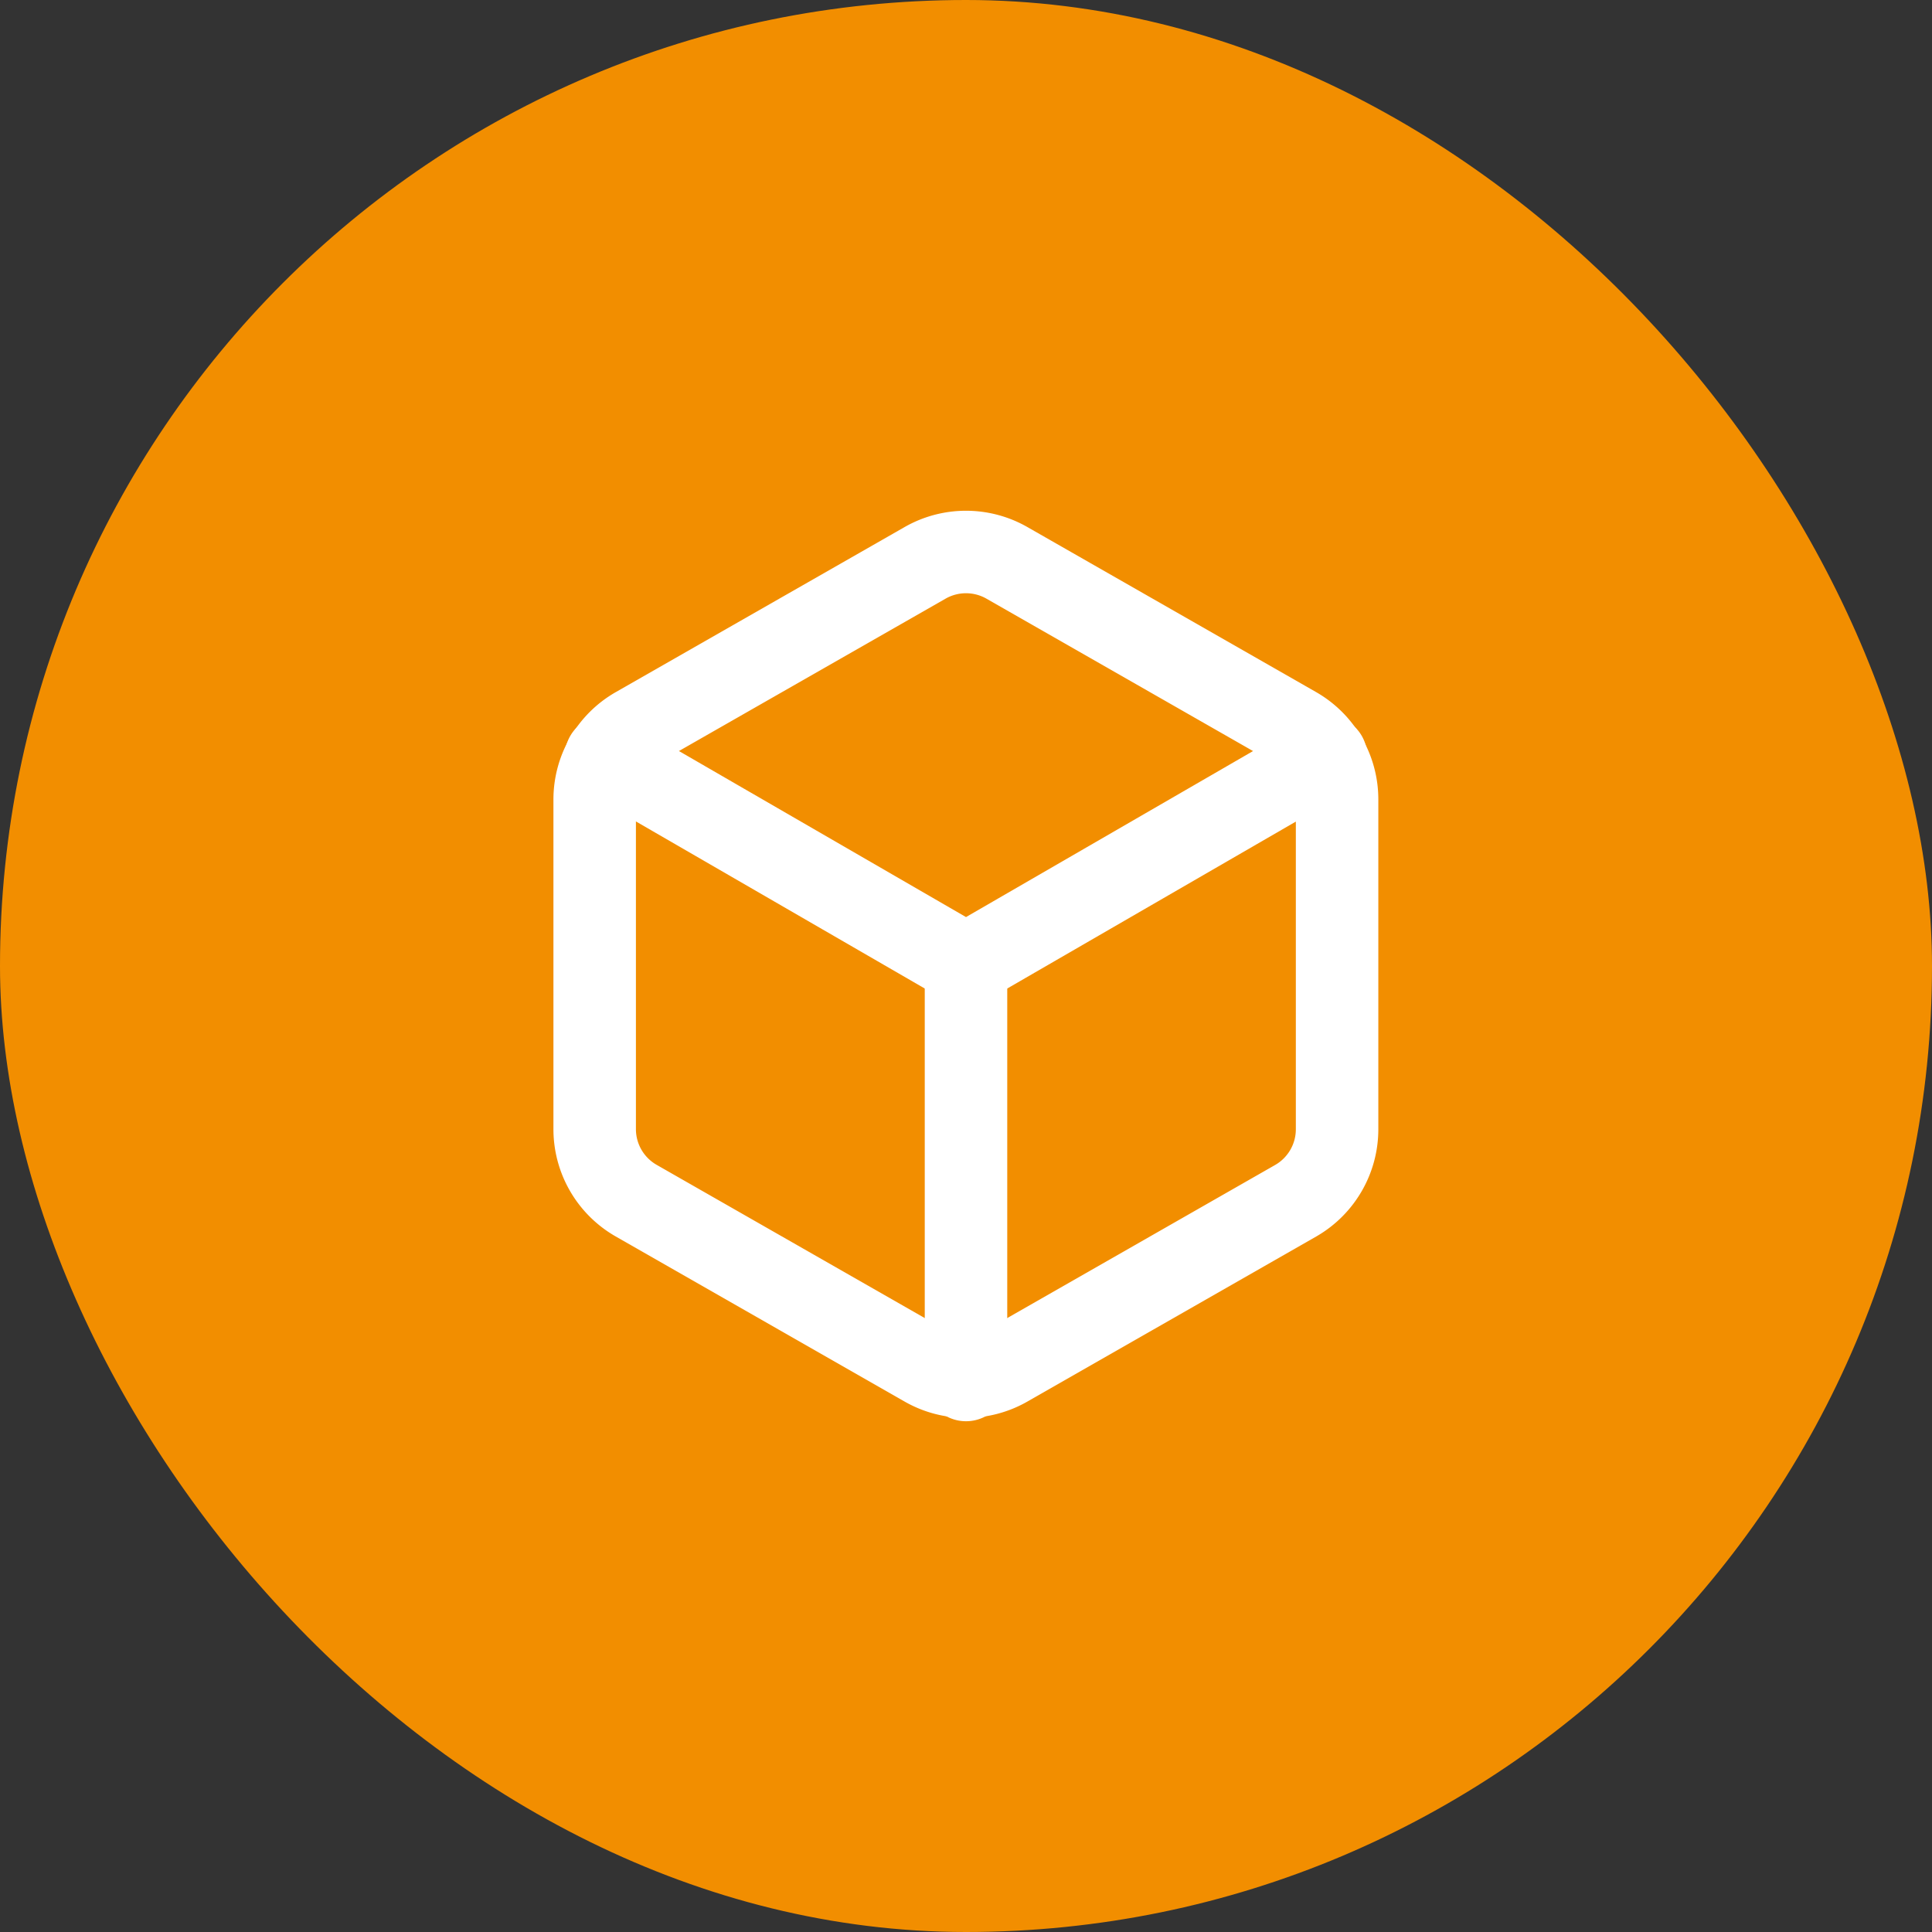 <svg xmlns="http://www.w3.org/2000/svg" width="56" height="56" viewBox="0 0 56 56">
  <rect x="0" y="0" width="56" height="56" fill="#333333" stroke="none"/>
  <g id="Group_25" data-name="Group 25" transform="translate(-378 -2100)">
    <rect id="Area_SIZE:LARGE_STATE:DEFAULT_STYLE:STYLE2_" data-name="Area [SIZE:LARGE][STATE:DEFAULT][STYLE:STYLE2]" width="56" height="56" rx="28" transform="translate(378 2100)" fill="#f28e00"/>
    <rect id="Area_ICON:feather_box_SIZE:LARGE_STATE:DEFAULT_STYLE:STYLE2_" data-name="Area [ICON:feather/box][SIZE:LARGE][STATE:DEFAULT][STYLE:STYLE2]" width="24" height="24" transform="translate(394 2116)" fill="rgba(253,73,198,0.35)" opacity="0"/>
    <path id="_8b4d01a3-3d7b-4ee7-924f-d2655790dee6" data-name="8b4d01a3-3d7b-4ee7-924f-d2655790dee6" d="M25.1,19.126V9.563a2.39,2.39,0,0,0-1.195-2.068L15.539,2.713a2.39,2.39,0,0,0-2.39,0L4.781,7.495a2.39,2.39,0,0,0-1.2,2.068v9.563a2.388,2.388,0,0,0,1.2,2.067l8.368,4.782a2.39,2.39,0,0,0,2.39,0l8.368-4.782A2.388,2.388,0,0,0,25.1,19.126Z" transform="translate(391.656 2113.607)" fill="none" stroke="#fff" stroke-linecap="round" stroke-linejoin="round" stroke-width="2.391"/>
    <path id="a4e4a85d-9840-405f-a2be-032b63f02b20" d="M3.909,8.32l10.435,6.036L24.78,8.32" transform="translate(391.656 2113.607)" fill="none" stroke="#fff" stroke-linecap="round" stroke-linejoin="round" stroke-width="2.391"/>
    <line id="_77ec6336-7b3e-4632-bc6e-3cffa286b472" data-name="77ec6336-7b3e-4632-bc6e-3cffa286b472" y1="12.049" transform="translate(406 2127.951)" fill="none" stroke="#fff" stroke-linecap="round" stroke-linejoin="round" stroke-width="2.391"/>
  </g>
</svg>
